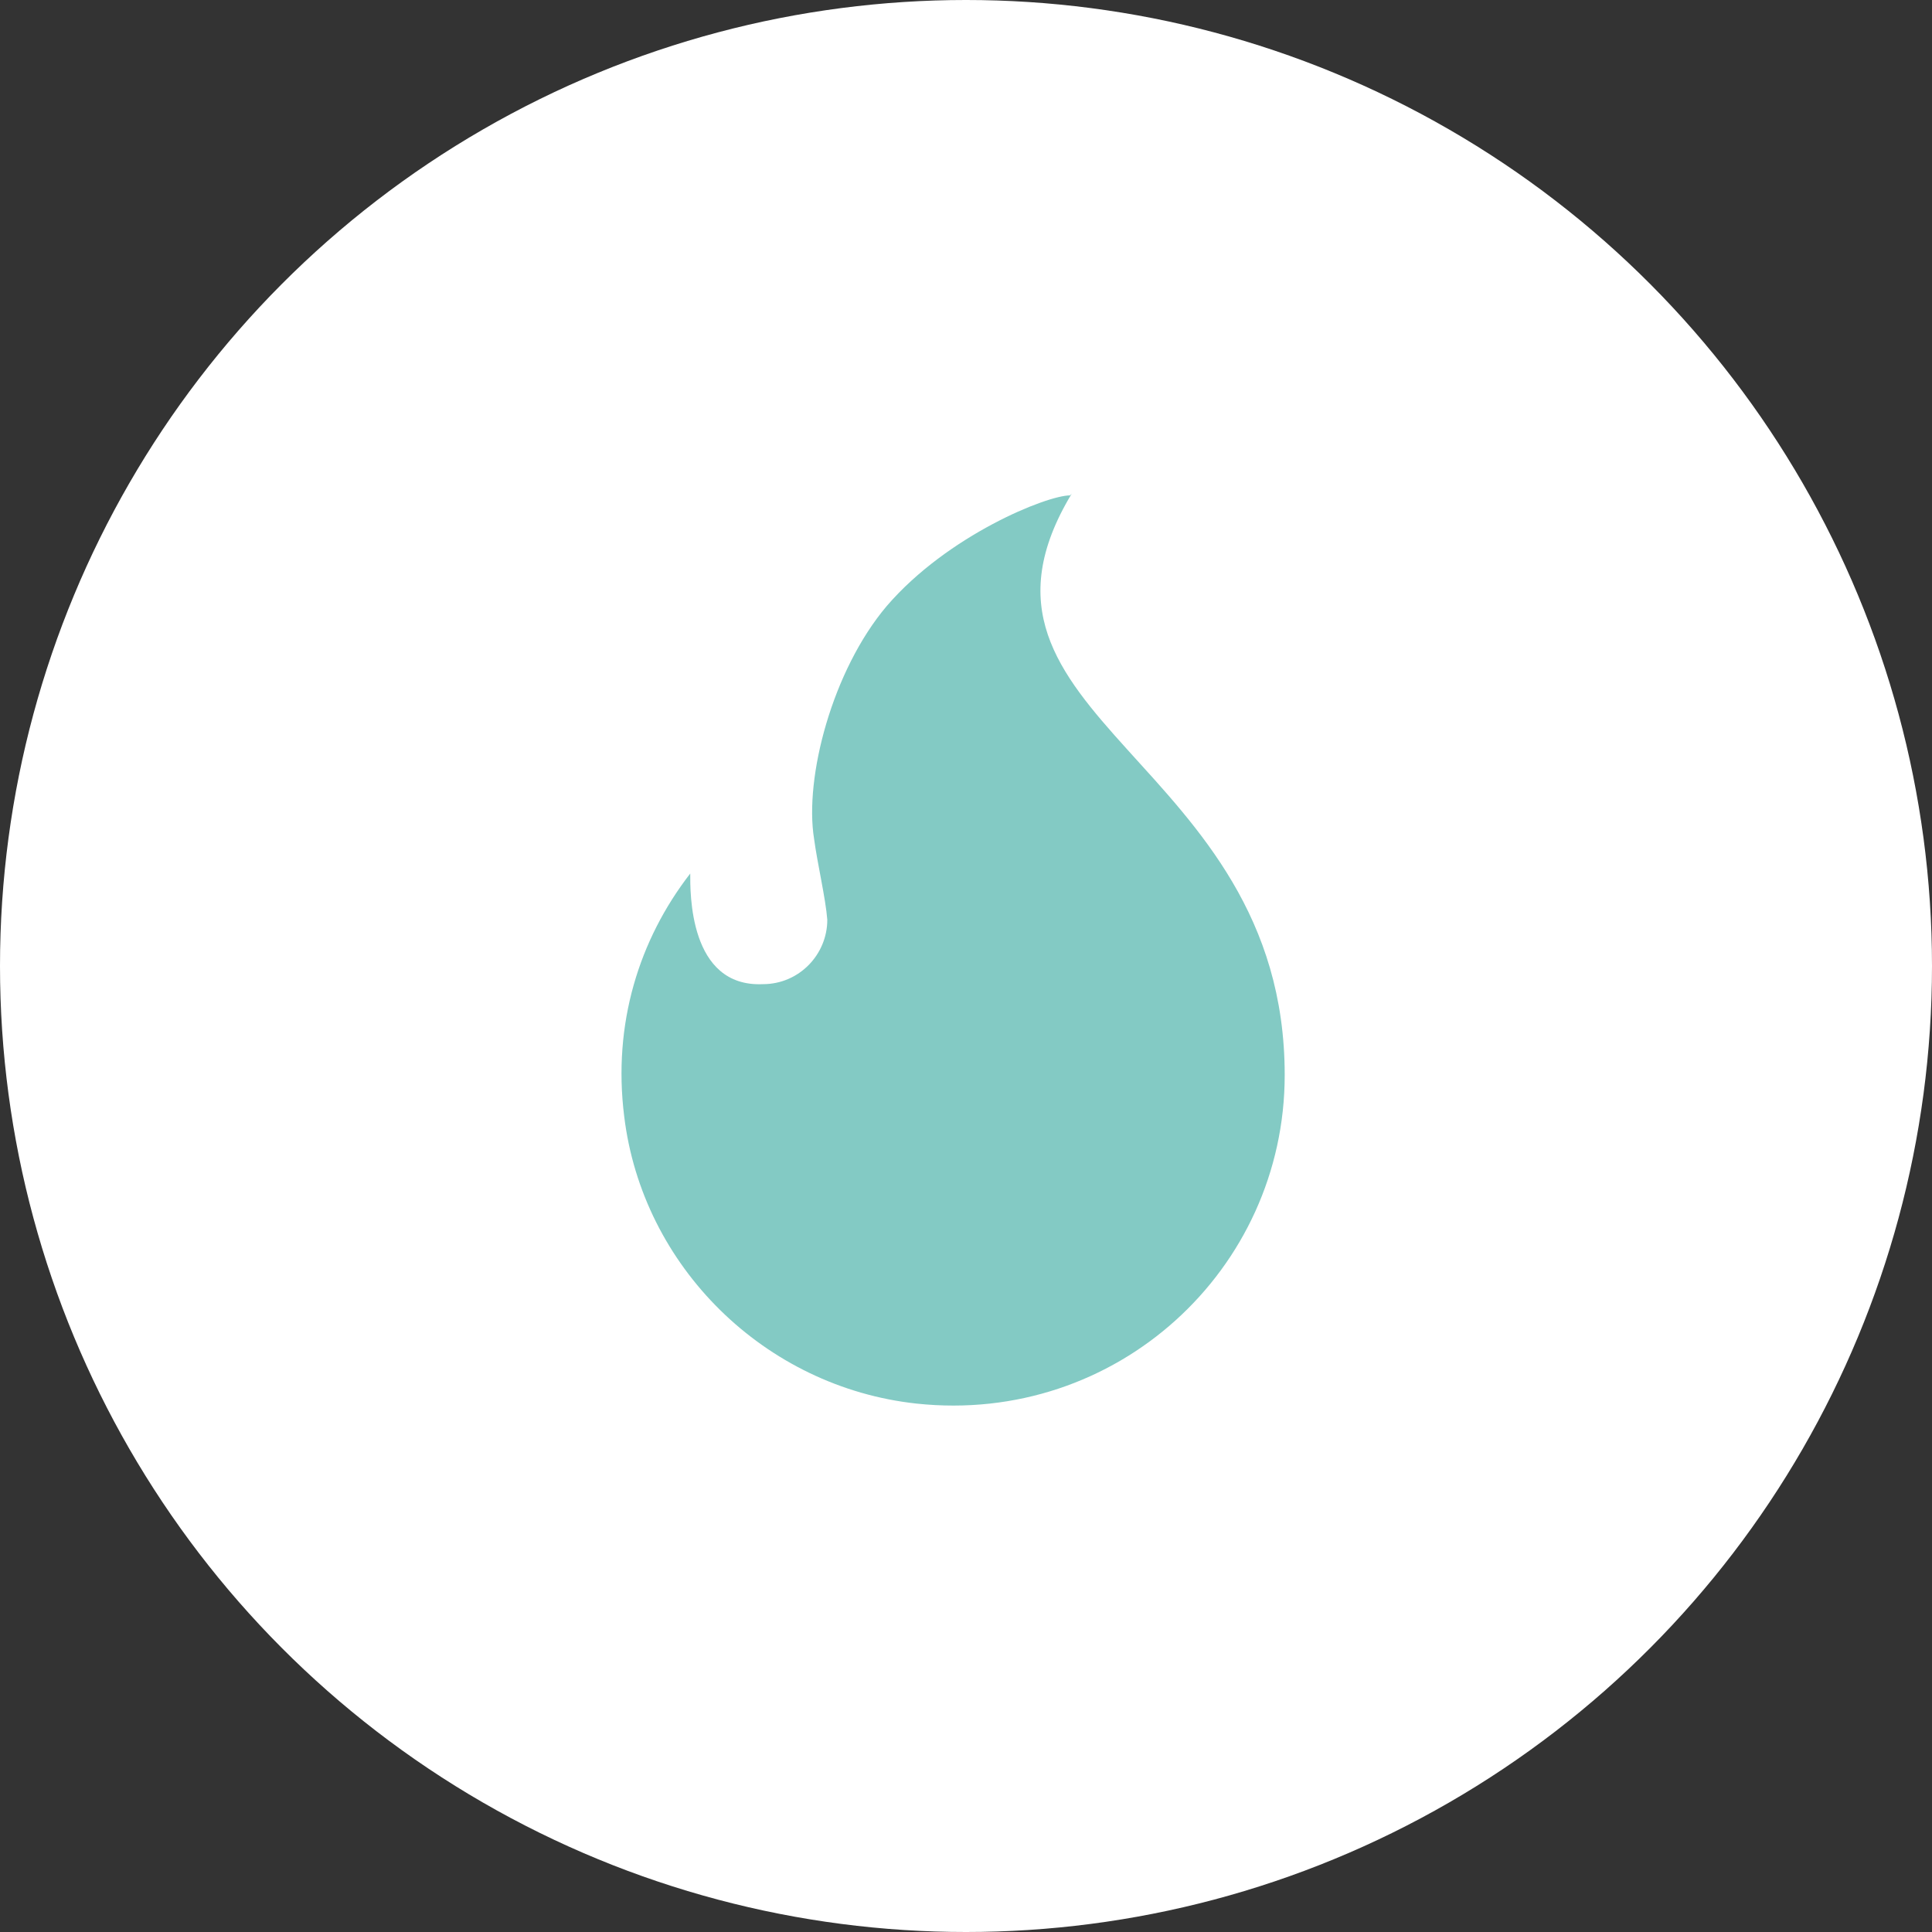 <?xml version="1.0" encoding="UTF-8"?>
<svg xmlns="http://www.w3.org/2000/svg" id="Calque_1" version="1.1" viewBox="0 0 117 117">
  <rect x="0" y="0" width="117" height="117" fill="#333333" stroke="none"/>
  <defs>
    <style>
      .st0 {
        fill: #83cac4;
      }

      .st1 {
        fill: #fff;
      }
    </style>
  </defs>
  <circle class="st1" cx="58.5" cy="58.5" r="58.5"></circle>
  <path class="st0" d="M64.8,30c-1.4,0-7.4,2.4-11.1,6.7-3.3,3.9-5,10.4-4.4,14.1.2,1.5.7,3.6.8,4.9,0,2.1-1.7,3.9-3.9,3.9-4.5.2-4.4-5.6-4.4-6.7-3.1,4-4.7,9.1-4,14.7,1.1,9.1,8.5,16.4,17.7,17.4,12.1,1.3,22.3-8.1,22.3-19.9,0-19.2-21.1-21.6-12.9-35.2Z"></path>
</svg>
